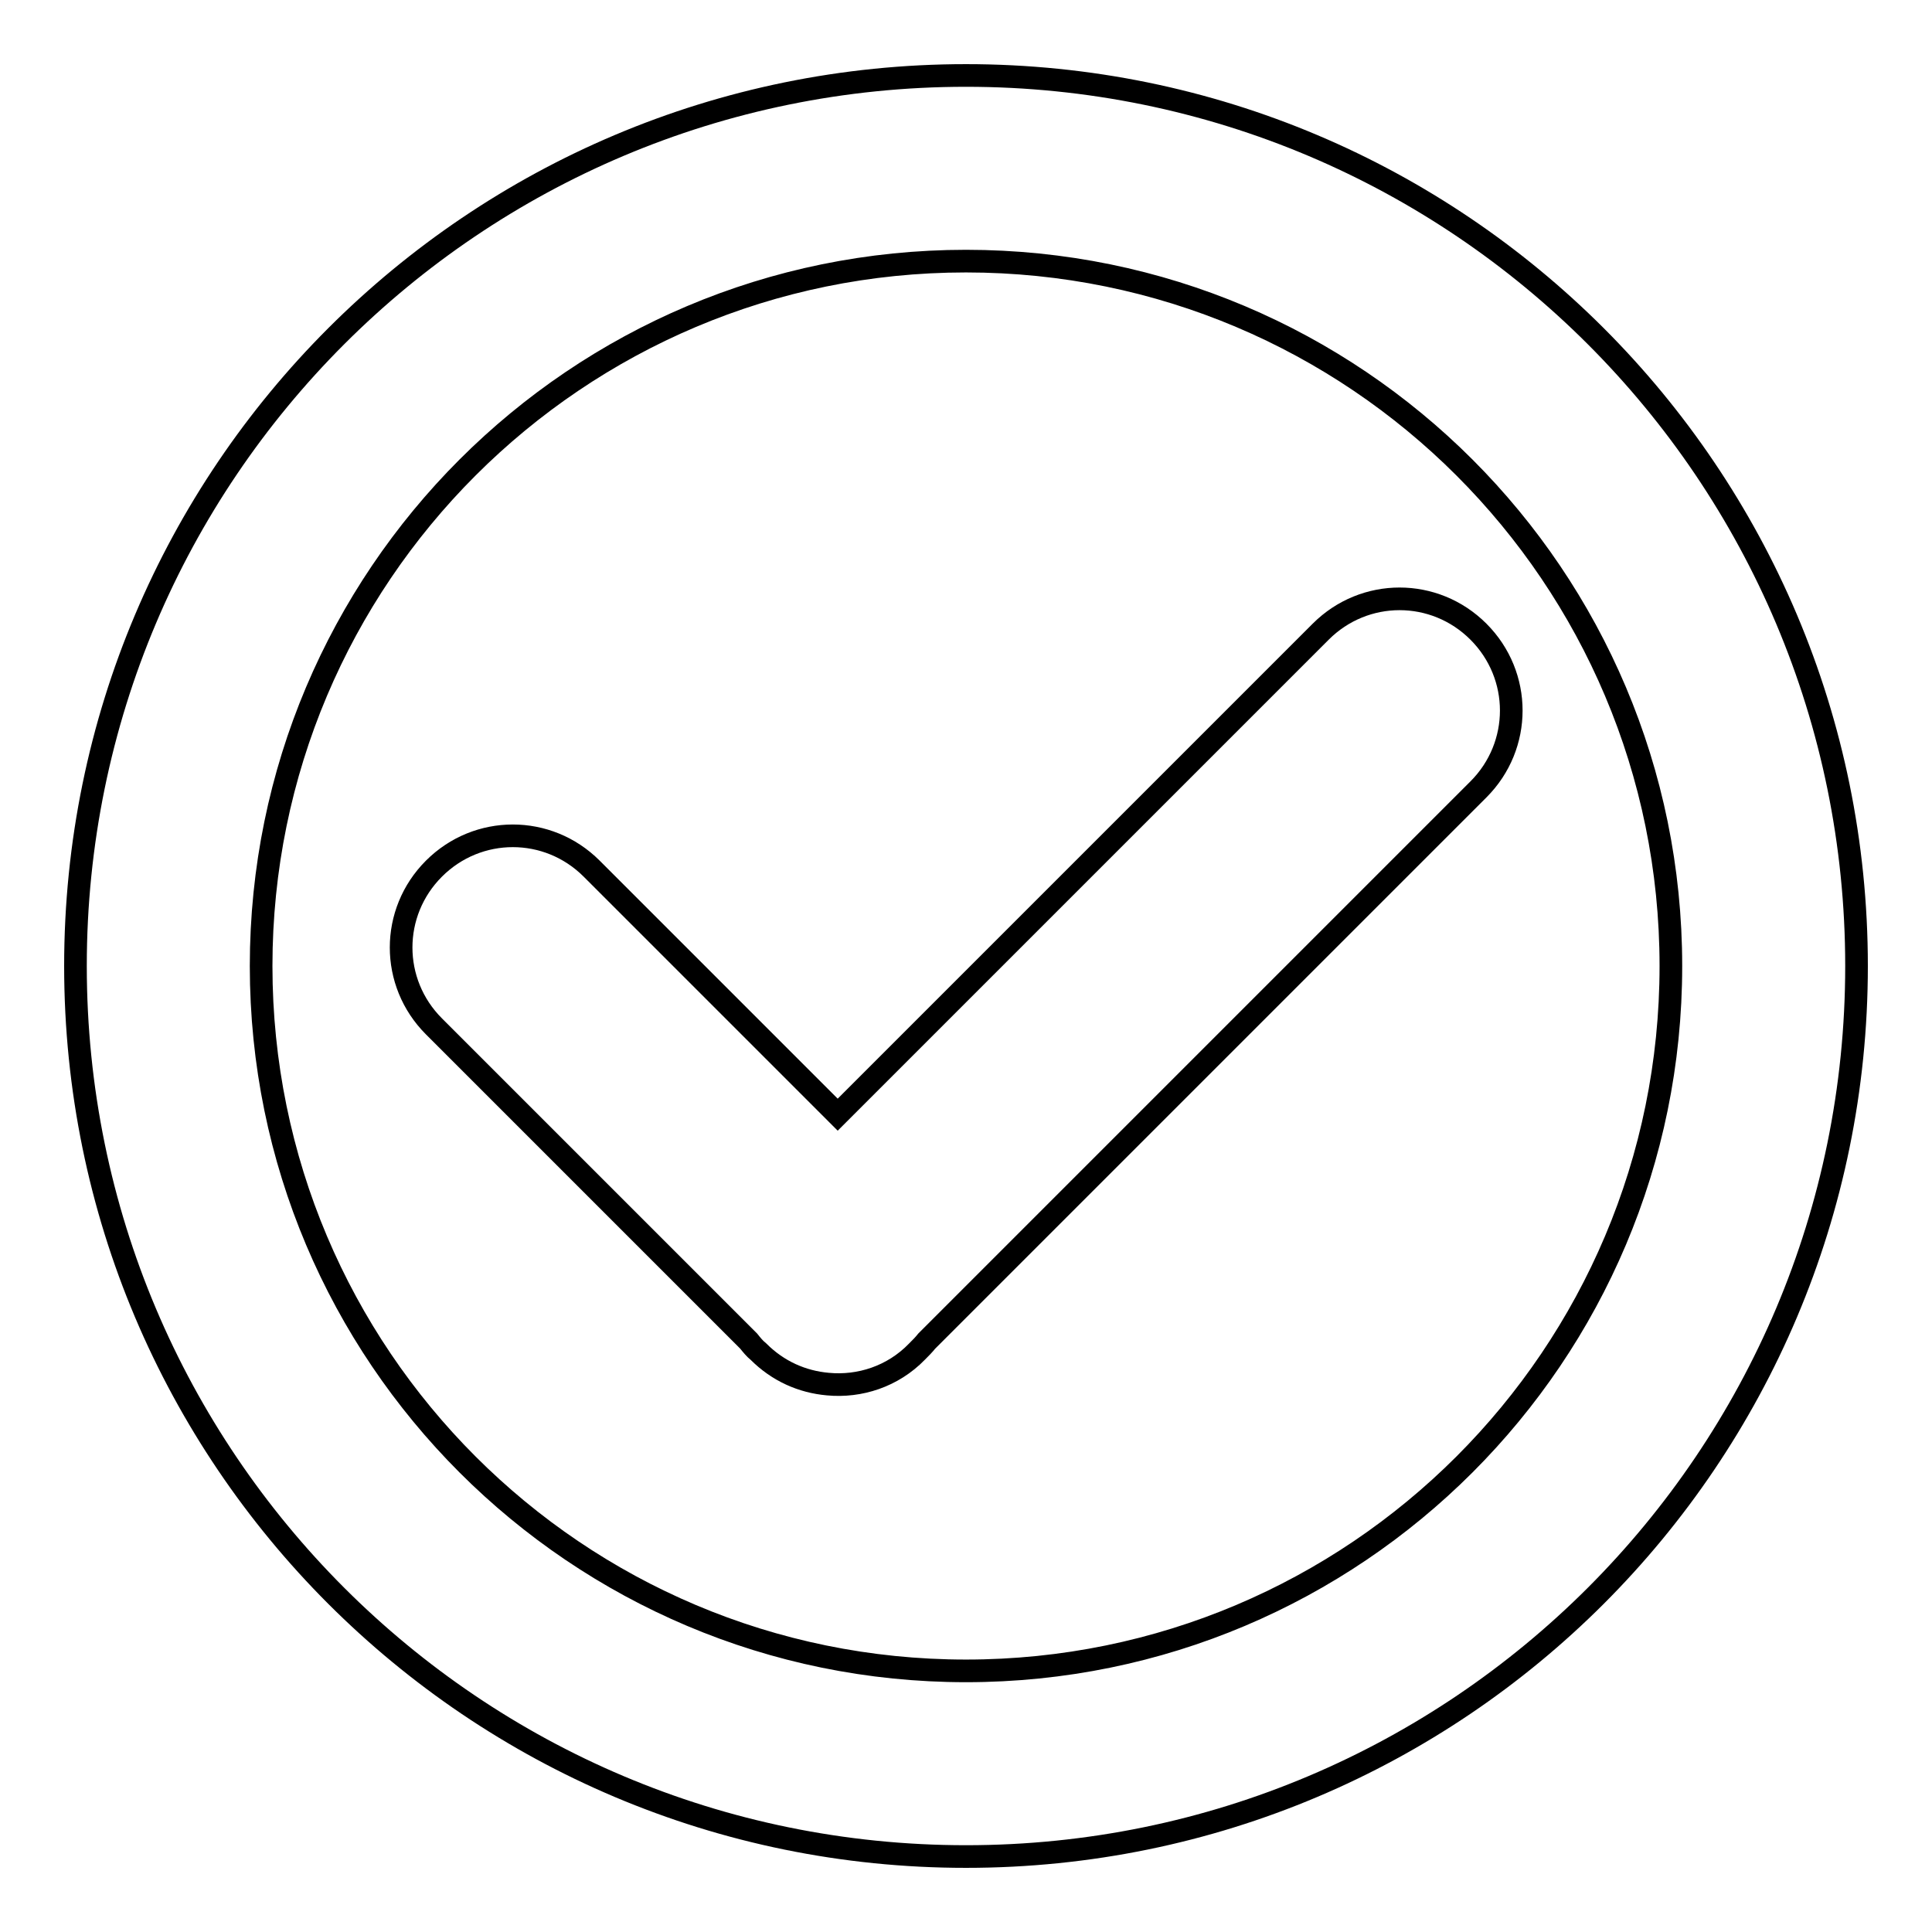 <?xml version="1.0" encoding="utf-8"?>
<!-- Svg Vector Icons : http://www.onlinewebfonts.com/icon -->
<!DOCTYPE svg PUBLIC "-//W3C//DTD SVG 1.1//EN" "http://www.w3.org/Graphics/SVG/1.1/DTD/svg11.dtd">
<svg version="1.1" xmlns="http://www.w3.org/2000/svg" xmlns:xlink="http://www.w3.org/1999/xlink" x="0px" y="0px" viewBox="0 0 256 256" enable-background="new 0 0 256 256" xml:space="preserve">
<g><g><path stroke-width="3" fill-opacity="0" stroke="#000000"  d="M99.2,177.7c0.4,0.5,0.8,1,1.3,1.4c2.6,2.6,5.8,4,9.2,4.3c4.2,0.4,8.6-1,11.8-4.3c0.5-0.5,0.9-0.9,1.3-1.4l73.1-73.1c5.8-5.8,5.8-15.1,0-20.9c-5.8-5.8-15.1-5.8-20.9,0l-64,64l-32.6-32.6c-5.8-5.8-15.1-5.8-20.9,0c-5.8,5.8-5.8,15.1,0,20.9L99.2,177.7z M128,246c-65.2,0-118-52.8-118-118C10,62.8,62.8,10,128,10c65.2,0,118,52.8,118,118C246,193.2,193.2,246,128,246z M128,34.6c-51.6,0-93.4,41.8-93.4,93.4c0,51.6,41.8,93.4,93.4,93.4c51.6,0,93.4-41.8,93.4-93.4C221.4,76.4,179.6,34.6,128,34.6z"/></g></g>
</svg>